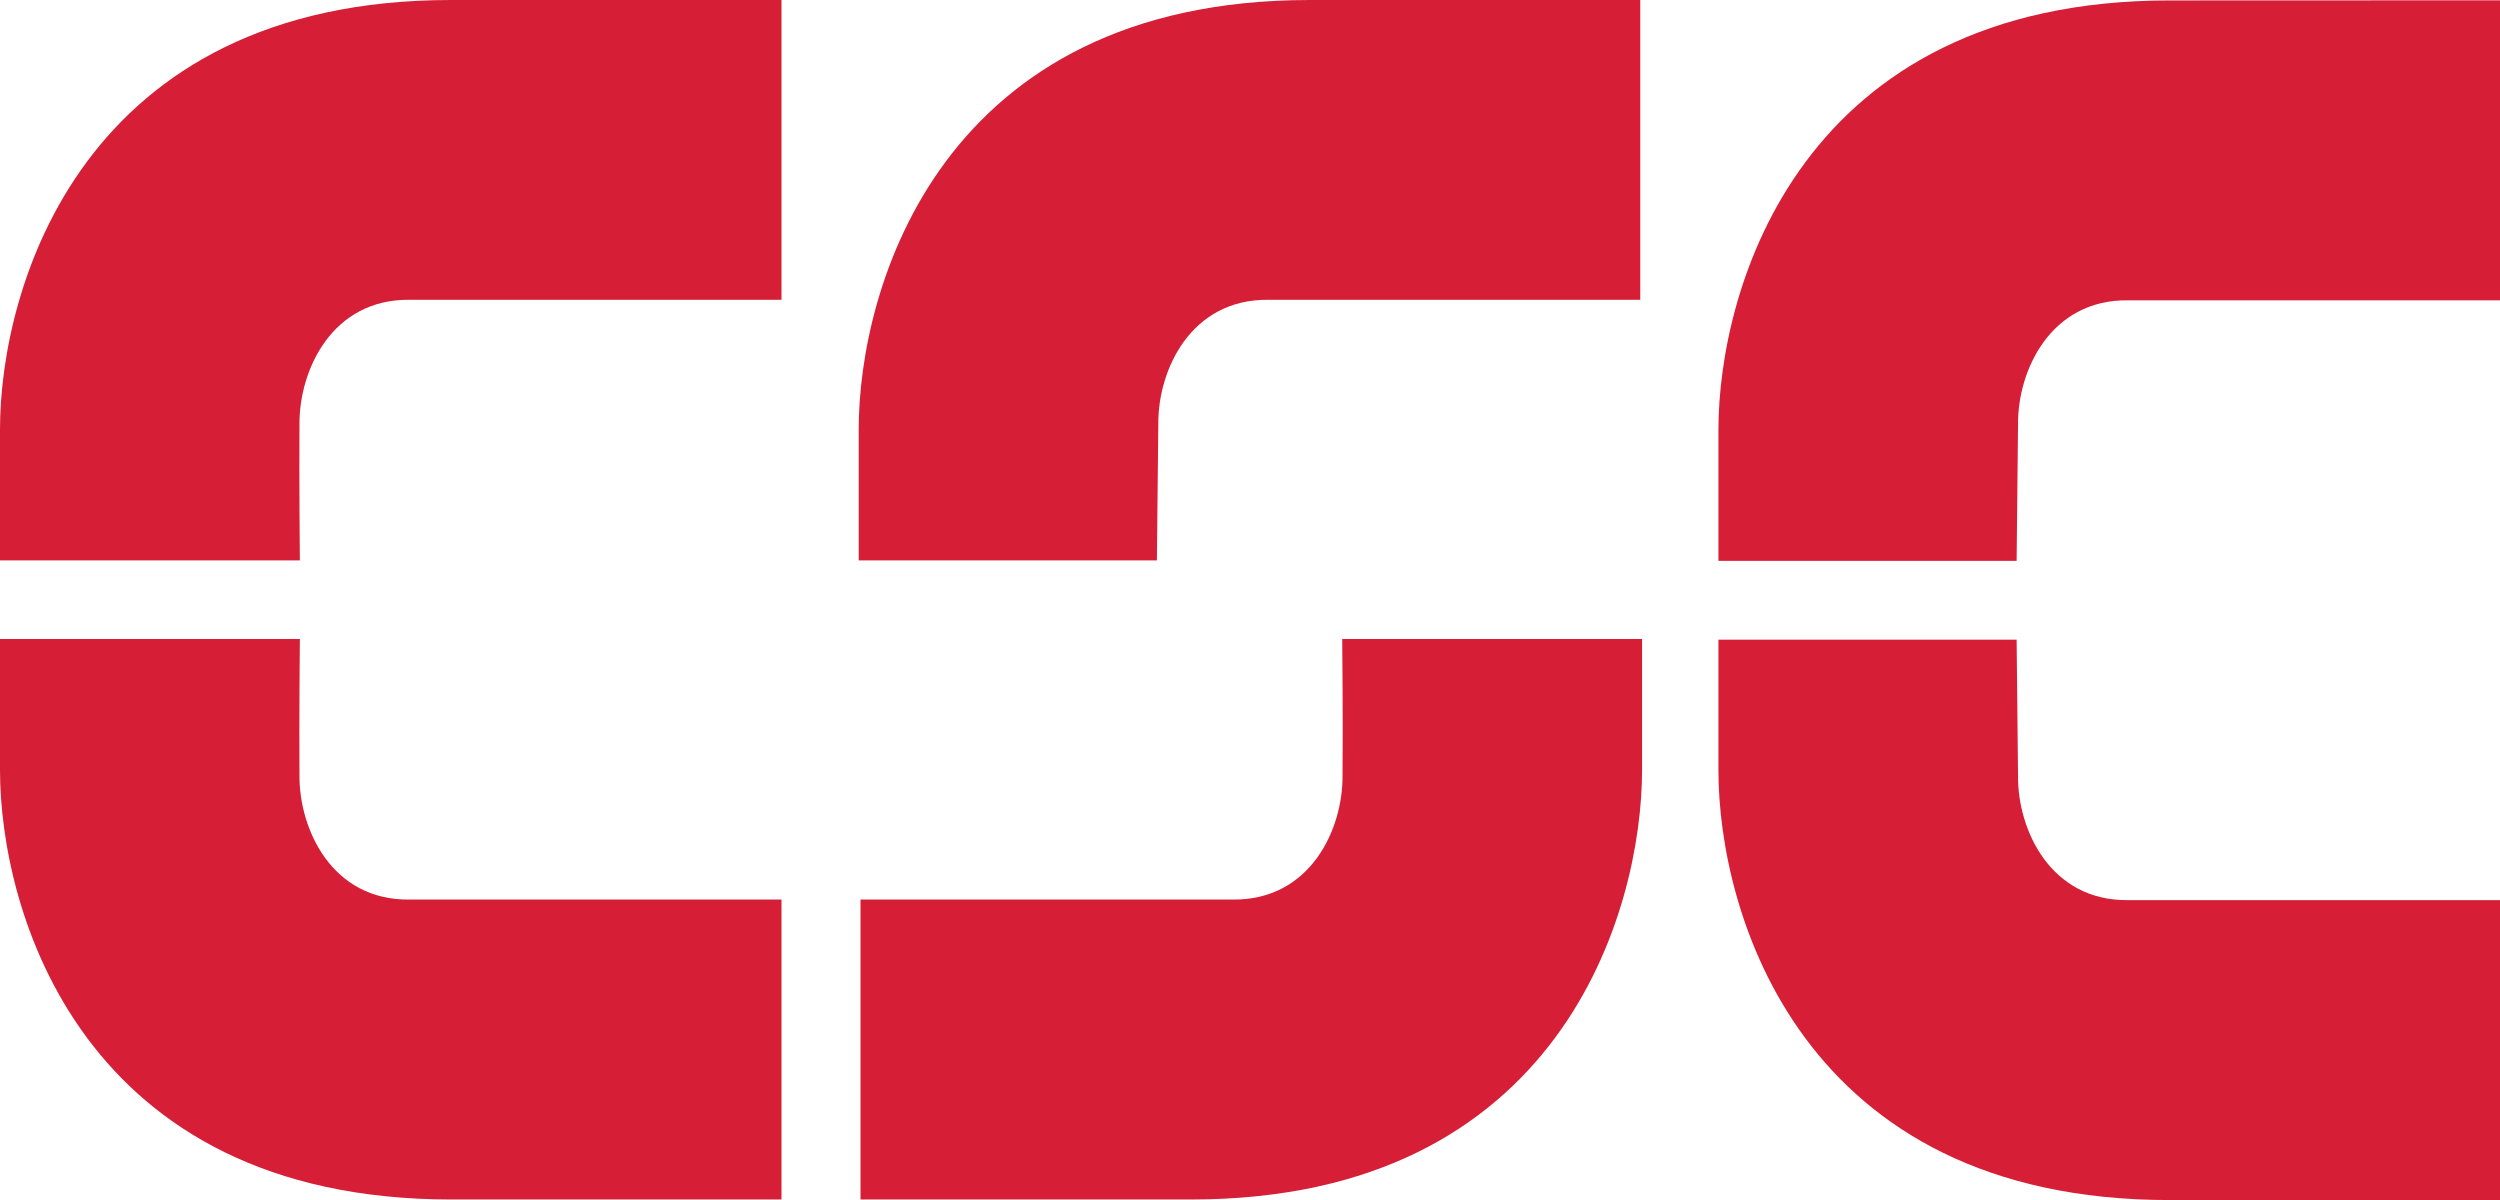 <?xml version="1.0" encoding="UTF-8" standalone="no"?>
<!-- Generator: Adobe Illustrator 19.1.0, SVG Export Plug-In . SVG Version: 6.00 Build 0)  -->

<svg
   xmlns:dc="http://purl.org/dc/elements/1.1/"
   xmlns:cc="http://creativecommons.org/ns#"
   xmlns:rdf="http://www.w3.org/1999/02/22-rdf-syntax-ns#"
   xmlns:svg="http://www.w3.org/2000/svg"
   xmlns="http://www.w3.org/2000/svg"
   xmlns:sodipodi="http://sodipodi.sourceforge.net/DTD/sodipodi-0.dtd"
   xmlns:inkscape="http://www.inkscape.org/namespaces/inkscape"
   version="1.1"
   id="Layer_1"
   x="0px"
   y="0px"
   viewBox="0 0 1000 480.049"
   enable-background="new 0 0 153 35.7"
   xml:space="preserve"
   sodipodi:docname="A.svg"
   width="1000"
   height="480.049"
   inkscape:version="0.92.4 (5da689c313, 2019-01-14)"><defs
   id="defs27"><clipPath
     clipPathUnits="userSpaceOnUse"
     id="clipPath3280"><path
       d="M 0,0 H 595.276 V 841.89 H 0 Z"
       id="path3278"
       inkscape:connector-curvature="0" /></clipPath><clipPath
     clipPathUnits="userSpaceOnUse"
     id="clipPath3236"><path
       d="M 0,0 H 595.276 V 841.89 H 0 Z"
       id="path3234"
       inkscape:connector-curvature="0" /></clipPath><clipPath
     clipPathUnits="userSpaceOnUse"
     id="clipPath3152"><path
       d="M 0,0 H 595.276 V 841.89 H 0 Z"
       id="path3150"
       inkscape:connector-curvature="0" /></clipPath><clipPath
     clipPathUnits="userSpaceOnUse"
     id="clipPath4289"><path
       d="m 0,792.015 h 522 v -792 H 0 Z"
       id="path4287"
       inkscape:connector-curvature="0" /></clipPath><clipPath
     clipPathUnits="userSpaceOnUse"
     id="clipPath4295"><path
       d="M -1,793 H 523 V -1 H -1 Z"
       id="path4293"
       inkscape:connector-curvature="0" /></clipPath><clipPath
     clipPathUnits="userSpaceOnUse"
     id="clipPath4301"><path
       d="m 402.35,791.49 h 89.01 v -89.02 h -89.01 z"
       id="path4299"
       inkscape:connector-curvature="0"
       style="clip-rule:evenodd" /></clipPath><clipPath
     clipPathUnits="userSpaceOnUse"
     id="clipPath4943"><path
       d="M 0,0 H 432 V 648 H 0 Z"
       id="path4941"
       inkscape:connector-curvature="0" /></clipPath><clipPath
     clipPathUnits="userSpaceOnUse"
     id="clipPath4927"><path
       d="M 0,0 H 432 V 648 H 0 Z"
       id="path4925"
       inkscape:connector-curvature="0" /></clipPath></defs><sodipodi:namedview
   pagecolor="#ffffff"
   bordercolor="#666666"
   borderopacity="1"
   objecttolerance="10"
   gridtolerance="10"
   guidetolerance="10"
   inkscape:pageopacity="0"
   inkscape:pageshadow="2"
   inkscape:window-width="1920"
   inkscape:window-height="1017"
   id="namedview25"
   showgrid="false"
   fit-margin-top="0"
   fit-margin-left="0"
   fit-margin-right="0"
   fit-margin-bottom="0"
   inkscape:zoom="0.27042484"
   inkscape:cx="1247.2094"
   inkscape:cy="-261.98287"
   inkscape:window-x="1912"
   inkscape:window-y="-8"
   inkscape:window-maximized="1"
   inkscape:current-layer="g22" />
<g
   id="g22"
   style="fill:#000000"
   transform="translate(-3771.586,4264.306)">
	
	
<g
   id="g5386"
   transform="matrix(25.739,0,0,-25.739,4295.473,-4264.306)"><path
     d="m 0,0 c -5.743,0 -7.009,-4.478 -7.009,-6.674 v -2.035 h 4.634 l 0.022,2.119 c -0.007,0.837 0.502,1.942 1.707,1.931 H 5.137 V 0 H 0"
     style="fill:#d61f36;fill-opacity:1;fill-rule:nonzero;stroke:none"
     id="path5388"
     inkscape:connector-curvature="0" /></g><g
   id="g5390"
   transform="matrix(25.739,0,0,-25.739,3951.989,-4264.306)"><path
     d="m 0,0 c -5.743,0 -7.009,-4.478 -7.009,-6.674 v -2.035 h 4.66 c 0,0 -0.012,1.248 -0.006,2.119 -0.004,0.837 0.503,1.942 1.707,1.931 H 5.136 V 0 H 0"
     style="fill:#d61f36;fill-opacity:1;fill-rule:nonzero;stroke:none"
     id="path5392"
     inkscape:connector-curvature="0" /></g><g
   id="g5394"
   transform="matrix(25.739,0,0,-25.739,3951.989,-3784.514)"><path
     d="M 0,0 C -5.743,0 -7.009,4.479 -7.009,6.676 V 8.71 h 4.66 c 0,0 -0.012,-1.25 -0.006,-2.122 -0.004,-0.836 0.503,-1.941 1.707,-1.927 H 5.136 V 0 H 0"
     style="fill:#d61f36;fill-opacity:1;fill-rule:nonzero;stroke:none"
     id="path5396"
     inkscape:connector-curvature="0" /></g><g
   id="g5398"
   transform="matrix(25.739,0,0,-25.739,4248.087,-3784.514)"><path
     d="M 0,0 C 5.739,0 7.006,4.479 7.006,6.676 V 8.71 h -4.66 c 0,0 0.013,-1.25 0.005,-2.122 C 2.358,5.752 1.85,4.647 0.644,4.661 H -5.14 V 0 H 0"
     style="fill:#d61f36;fill-opacity:1;fill-rule:nonzero;stroke:none"
     id="path5400"
     inkscape:connector-curvature="0" /></g><g
   id="g5402"
   transform="matrix(25.739,0,0,-25.739,4639.341,-4264.128)"><path
     d="m 0,0 c -5.742,0 -7.008,-4.481 -7.008,-6.673 v -2.036 h 4.634 l 0.022,2.119 c -0.008,0.837 0.503,1.942 1.707,1.93 H 5.138 V 0.002 L 0,0"
     style="fill:#d61f36;fill-opacity:1;fill-rule:nonzero;stroke:none"
     id="path5404"
     inkscape:connector-curvature="0" /></g><g
   id="g5406"
   transform="matrix(25.739,0,0,-25.739,4639.341,-3784.283)"><path
     d="m 0,0 c -5.742,0 -7.008,4.481 -7.008,6.676 v 2.033 h 4.634 L -2.352,6.592 C -2.36,5.755 -1.849,4.648 -0.645,4.661 H 5.138 V -0.001 L 0,0"
     style="fill:#d61f36;fill-opacity:1;fill-rule:nonzero;stroke:none"
     id="path5408"
     inkscape:connector-curvature="0" /></g></g>
</svg>